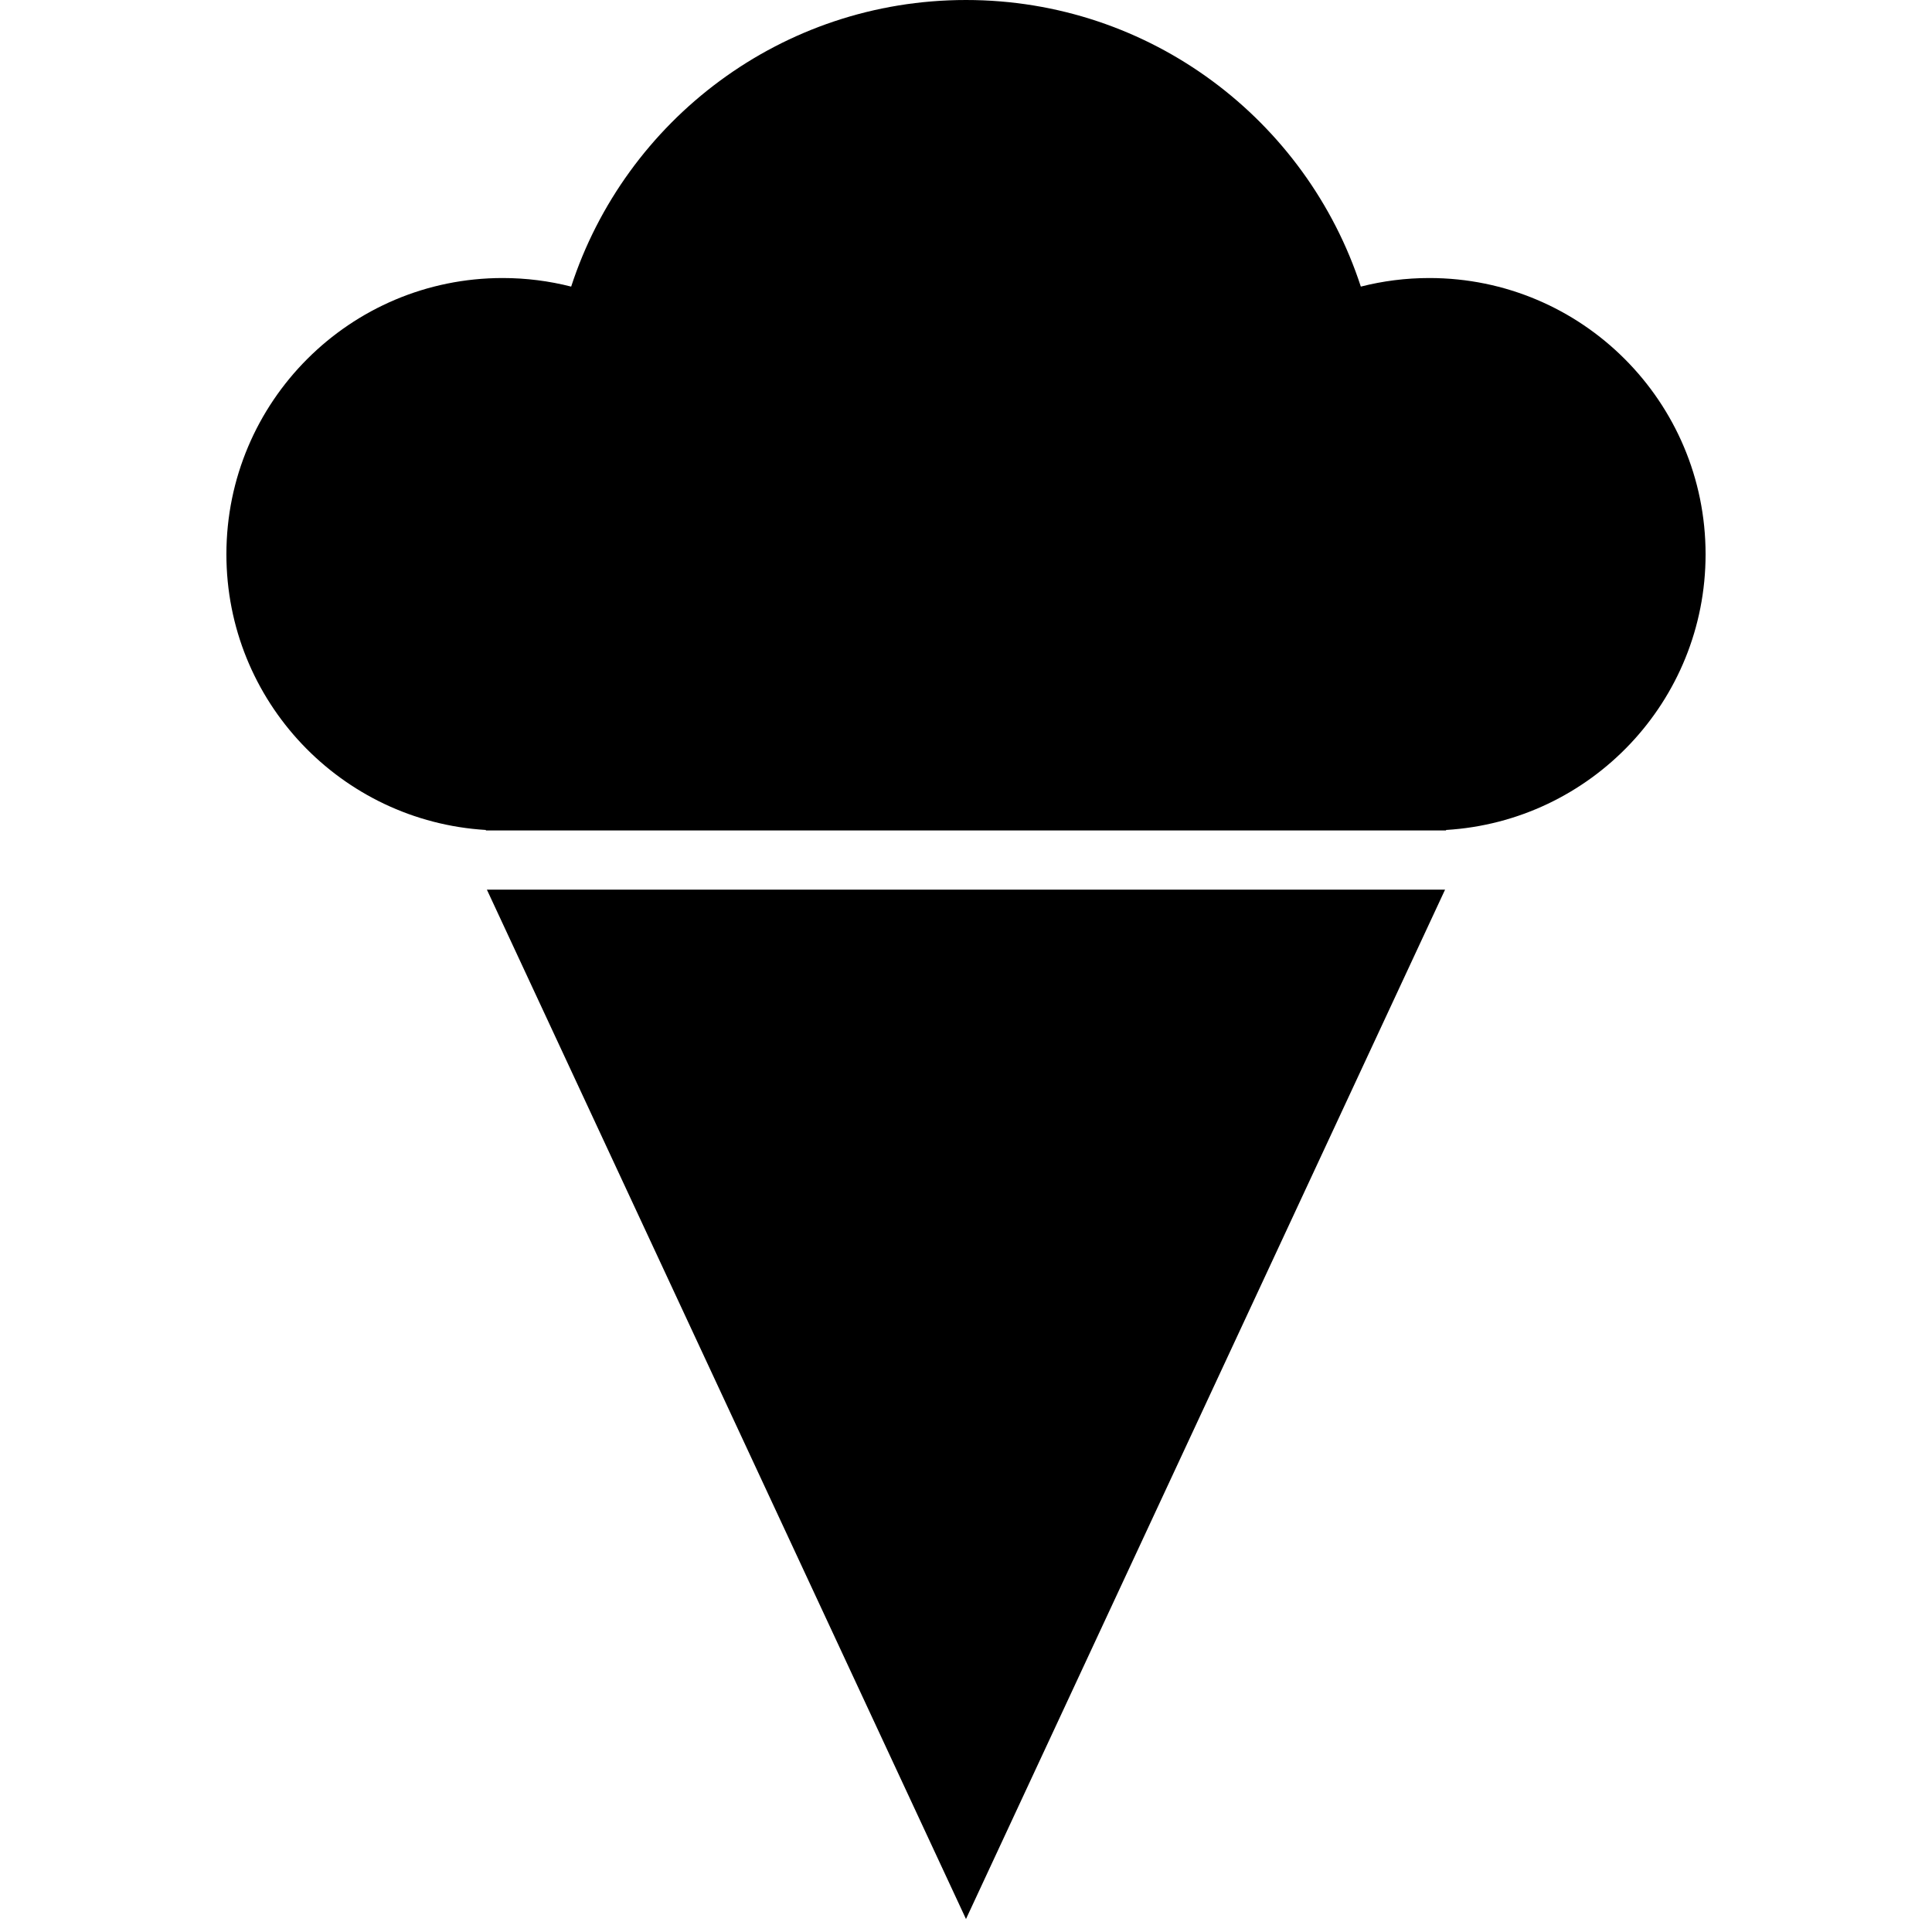 <?xml version="1.0" ?><!DOCTYPE svg  PUBLIC '-//W3C//DTD SVG 1.1//EN'  'http://www.w3.org/Graphics/SVG/1.1/DTD/svg11.dtd'><svg enable-background="new 0 0 141.732 141.732" height="141.732px" id="Livello_1" version="1.1" viewBox="0 0 141.732 141.732" width="141.732px" xml:space="preserve" xmlns="http://www.w3.org/2000/svg" xmlns:xlink="http://www.w3.org/1999/xlink"><g id="Livello_41"><path d="M106.01,65.266H35.719l35.146,75.514L106.01,65.266z M125.122,40.66c0-11.188-9.072-20.264-20.264-20.264   c-1.736,0-3.42,0.219-5.027,0.629C95.856,8.822,84.393,0,70.865,0c-13.528,0-24.99,8.822-28.964,21.025   c-1.607-0.41-3.293-0.629-5.027-0.629c-11.192,0-20.265,9.073-20.265,20.264c0,10.779,8.416,19.588,19.035,20.227v0.037h70.438   v-0.037C116.706,60.248,125.122,51.439,125.122,40.66"/></g><g id="Livello_1_1_"/></svg>